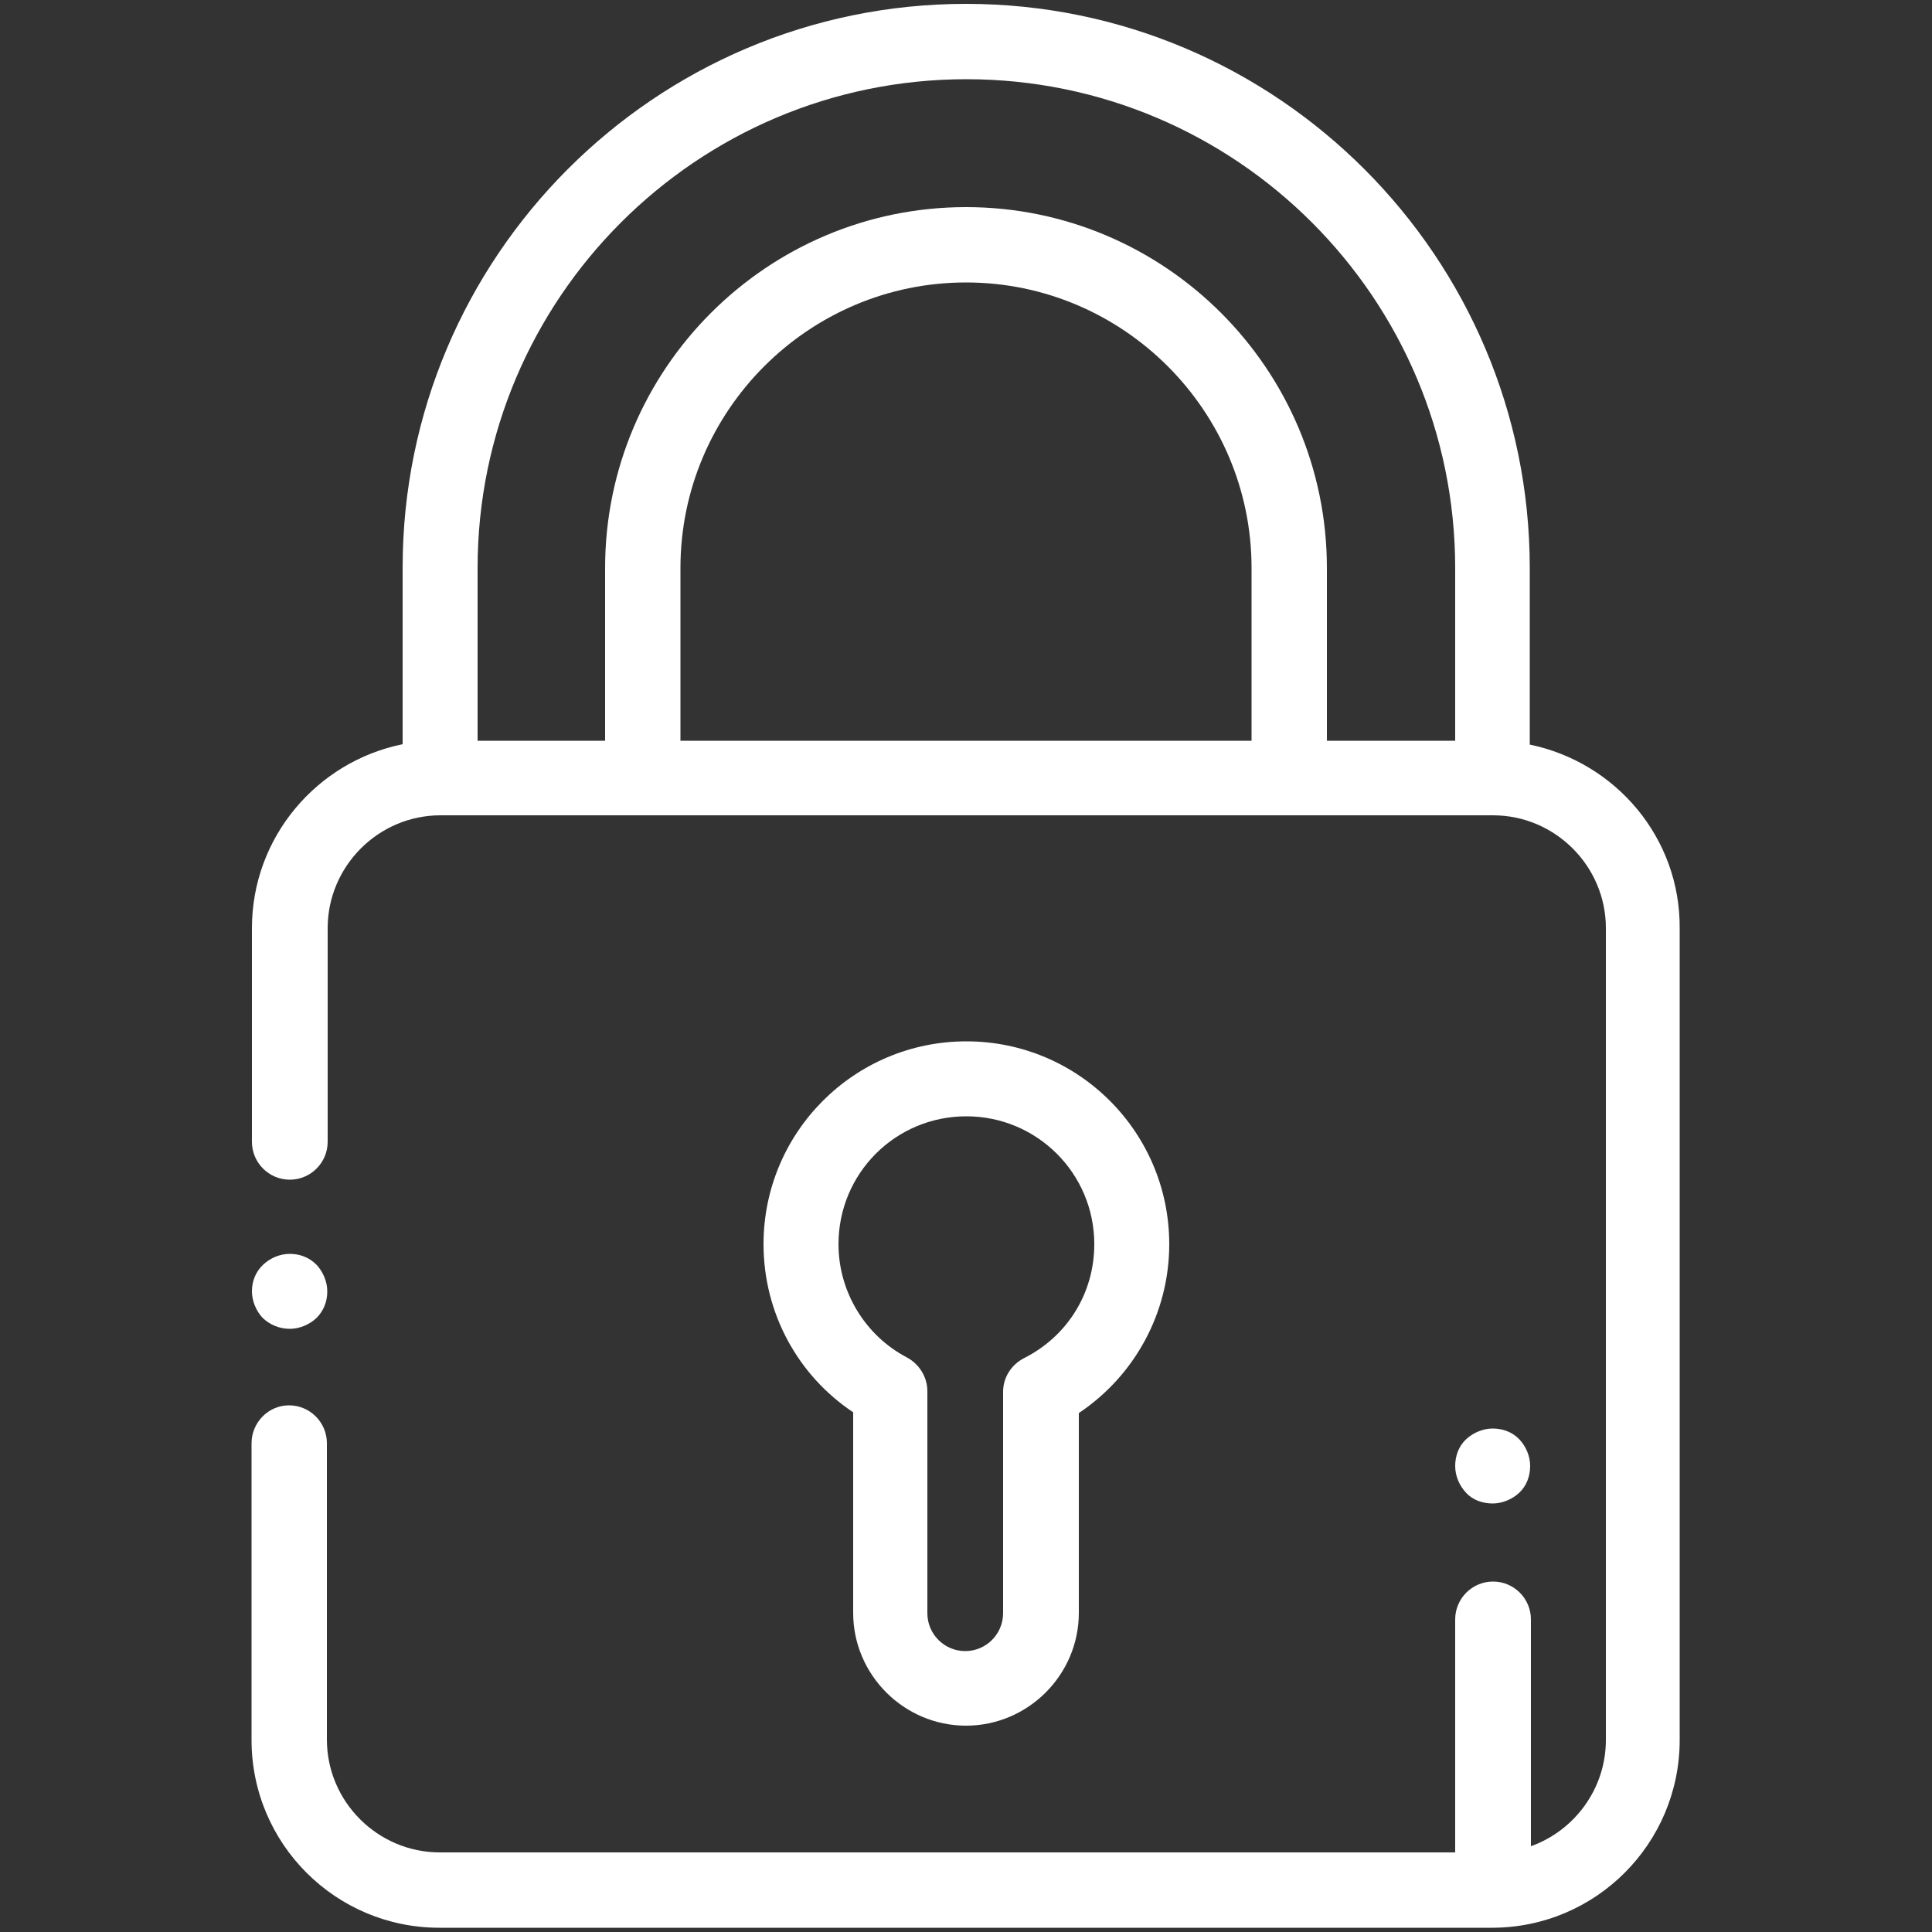 <?xml version="1.0" encoding="utf-8"?>
<!-- Generator: Adobe Illustrator 23.0.4, SVG Export Plug-In . SVG Version: 6.00 Build 0)  -->
<svg version="1.1" id="Layer_1" xmlns="http://www.w3.org/2000/svg" xmlns:xlink="http://www.w3.org/1999/xlink" x="0px" y="0px"
	 viewBox="0 0 500 500" style="enable-background:new 0 0 500 500;" xml:space="preserve">
<rect x="0" y="0" width="500" height="500" fill="#333333" stroke="none"/>
<style type="text/css">
	.st0{fill:#FFFFFF;}
</style>
<g id="surface1">
	<path class="st0" d="M395.9,192.7v-45.7C395.9,66.5,330.5,1,250,1S104.2,66.5,104.2,146.9v45.7c-22.2,4.5-39,24.1-39,47.6v55.3
		c0,5.4,4.4,9.8,9.8,9.8c5.4,0,9.8-4.4,9.8-9.8v-55.3c0-16,13.1-29.2,29.2-29.2h272.4c16,0,29.2,13.1,29.2,29.2v210.1
		c0,12.7-8.2,23.5-19.4,27.5v-58.7c0-5.4-4.4-9.8-9.8-9.8c-5.4,0-9.8,4.4-9.8,9.8v60.3H113.8c-16,0-29.2-13.1-29.2-29.2v-76.7
		c0-5.4-4.4-9.8-9.8-9.8s-9.7,4.5-9.7,9.8v76.8c0,26.9,21.8,48.6,48.6,48.6h272.4c26.9,0,48.6-21.8,48.6-48.6V240.3
		C434.9,216.9,418.2,197.3,395.9,192.7z M176.1,191.7v-44.7c0-40.7,33.2-73.9,73.9-73.9s73.9,33.2,73.9,73.9v44.7H176.1z
		 M343.4,191.7v-44.7c0-51.5-41.9-93.4-93.4-93.4s-93.4,41.9-93.4,93.4v44.7h-33v-44.7c0-69.7,56.7-126.5,126.5-126.5
		s126.5,56.7,126.5,126.5v44.7H343.4z"/>
	<path class="st0" d="M75,343.9c2.5,0,5.1-1.1,6.9-2.8c1.9-1.9,2.8-4.3,2.8-6.9c0-2.5-1.1-5.1-2.8-6.9c-1.9-1.9-4.3-2.8-6.9-2.8
		c-2.6,0-5.1,1.1-6.9,2.8c-1.9,1.8-2.9,4.2-2.9,6.9c0,2.5,1.1,5.1,2.8,6.9C69.9,342.9,72.4,343.9,75,343.9z"/>
	<path class="st0" d="M250,446.6c16,0,29.2-13.1,29.2-29.2v-51.7c14.5-9.7,23.4-26,23.4-43.7c0-29-23.5-52.5-52.5-52.5
		S197.6,293,197.6,322c0,17.7,8.8,33.9,23.2,43.5v51.9C220.8,433.5,234,446.6,250,446.6z M217,322c0-18.3,14.7-33.1,33.1-33.1
		c18.2,0,33.1,14.7,33.1,33.1c0,12.6-6.9,23.8-18.2,29.5c-3.3,1.7-5.4,5-5.4,8.7v57.3c0,5.4-4.4,9.8-9.8,9.8s-9.8-4.4-9.8-9.8V360
		c0-3.6-2.1-7-5.3-8.7C224,345.7,217,334.4,217,322z"/>
	<path class="st0" d="M386.3,389.1c2.5,0,5.1-1.1,6.9-2.8c1.9-1.8,2.8-4.3,2.8-6.9s-1.1-5.1-2.8-6.9c-1.8-1.9-4.3-2.8-6.9-2.8
		c-2.5,0-5.1,1.1-6.9,2.8c-1.9,1.8-2.8,4.3-2.8,6.9s1.1,5.1,2.8,6.9C381.1,388.2,383.7,389.1,386.3,389.1z"/>
</g>
</svg>
